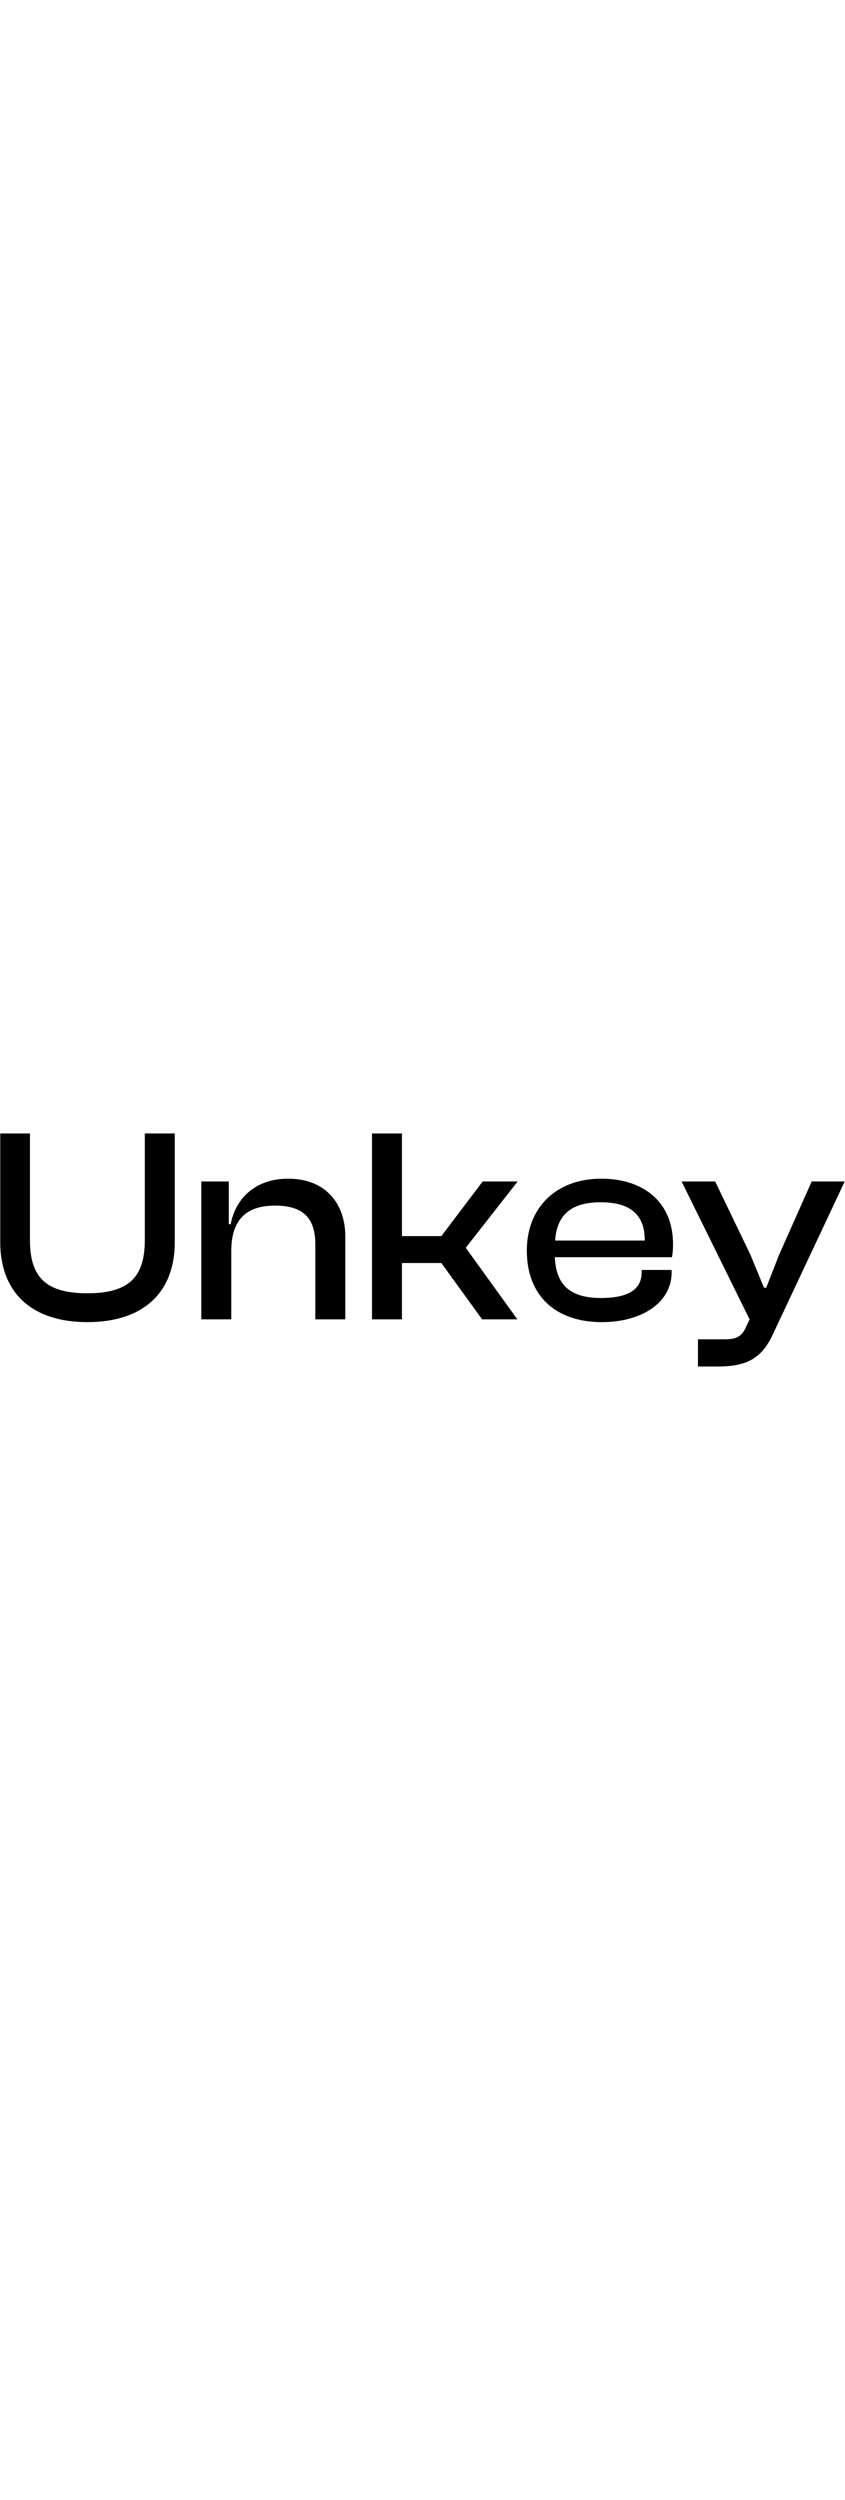 <svg width="120" viewBox="0 0 1285 355" fill="none" xmlns="http://www.w3.org/2000/svg">
<path d="M132.875 287.219C48.5 287.219 0.406 242.5 0.406 165.719V0.344H45.547V162.766C45.547 219.719 70.859 243.344 132.875 243.344C194.891 243.344 220.203 219.719 220.203 162.766V0.344H265.766V165.719C265.766 242.5 217.672 287.219 132.875 287.219ZM351.703 283H306.14V73.328H347.906V138.297H350.859C357.187 102.859 385.031 69.109 438.187 69.109C496.406 69.109 525.093 108.344 525.093 156.859V283H479.531V169.094C479.531 129.859 461.812 110.031 418.359 110.031C372.375 110.031 351.703 133.656 351.703 179.219V283ZM611.255 283H565.692V0.344H611.255V156.438H671.161L734.02 73.328H787.177L708.286 174.156L786.755 283H733.177L671.161 197.359H611.255V283ZM915.057 287.219C846.292 287.219 801.151 248.406 801.151 178.375C801.151 112.984 845.87 69.109 914.214 69.109C979.182 69.109 1023.48 104.969 1023.48 168.672C1023.48 176.266 1023.06 182.172 1021.79 188.5H843.761C845.448 229 865.276 250.516 913.792 250.516C957.667 250.516 975.807 236.172 975.807 211.281V207.906H1021.37V211.703C1021.37 256.422 977.495 287.219 915.057 287.219ZM913.37 104.969C866.964 104.969 846.714 125.641 844.182 163.188H980.448V162.344C980.448 123.531 958.089 104.969 913.37 104.969ZM1091.36 354.719H1061.4V313.375H1102.32C1120.89 313.375 1128.48 308.312 1134.81 293.969L1139.87 283L1036.51 73.328H1087.56L1141.14 184.703L1161.81 234.906H1165.18L1185.01 184.281L1234.37 73.328H1284.57L1175.31 305.781C1158.01 343.328 1134.39 354.719 1091.36 354.719Z" fill="black"/>
</svg>
